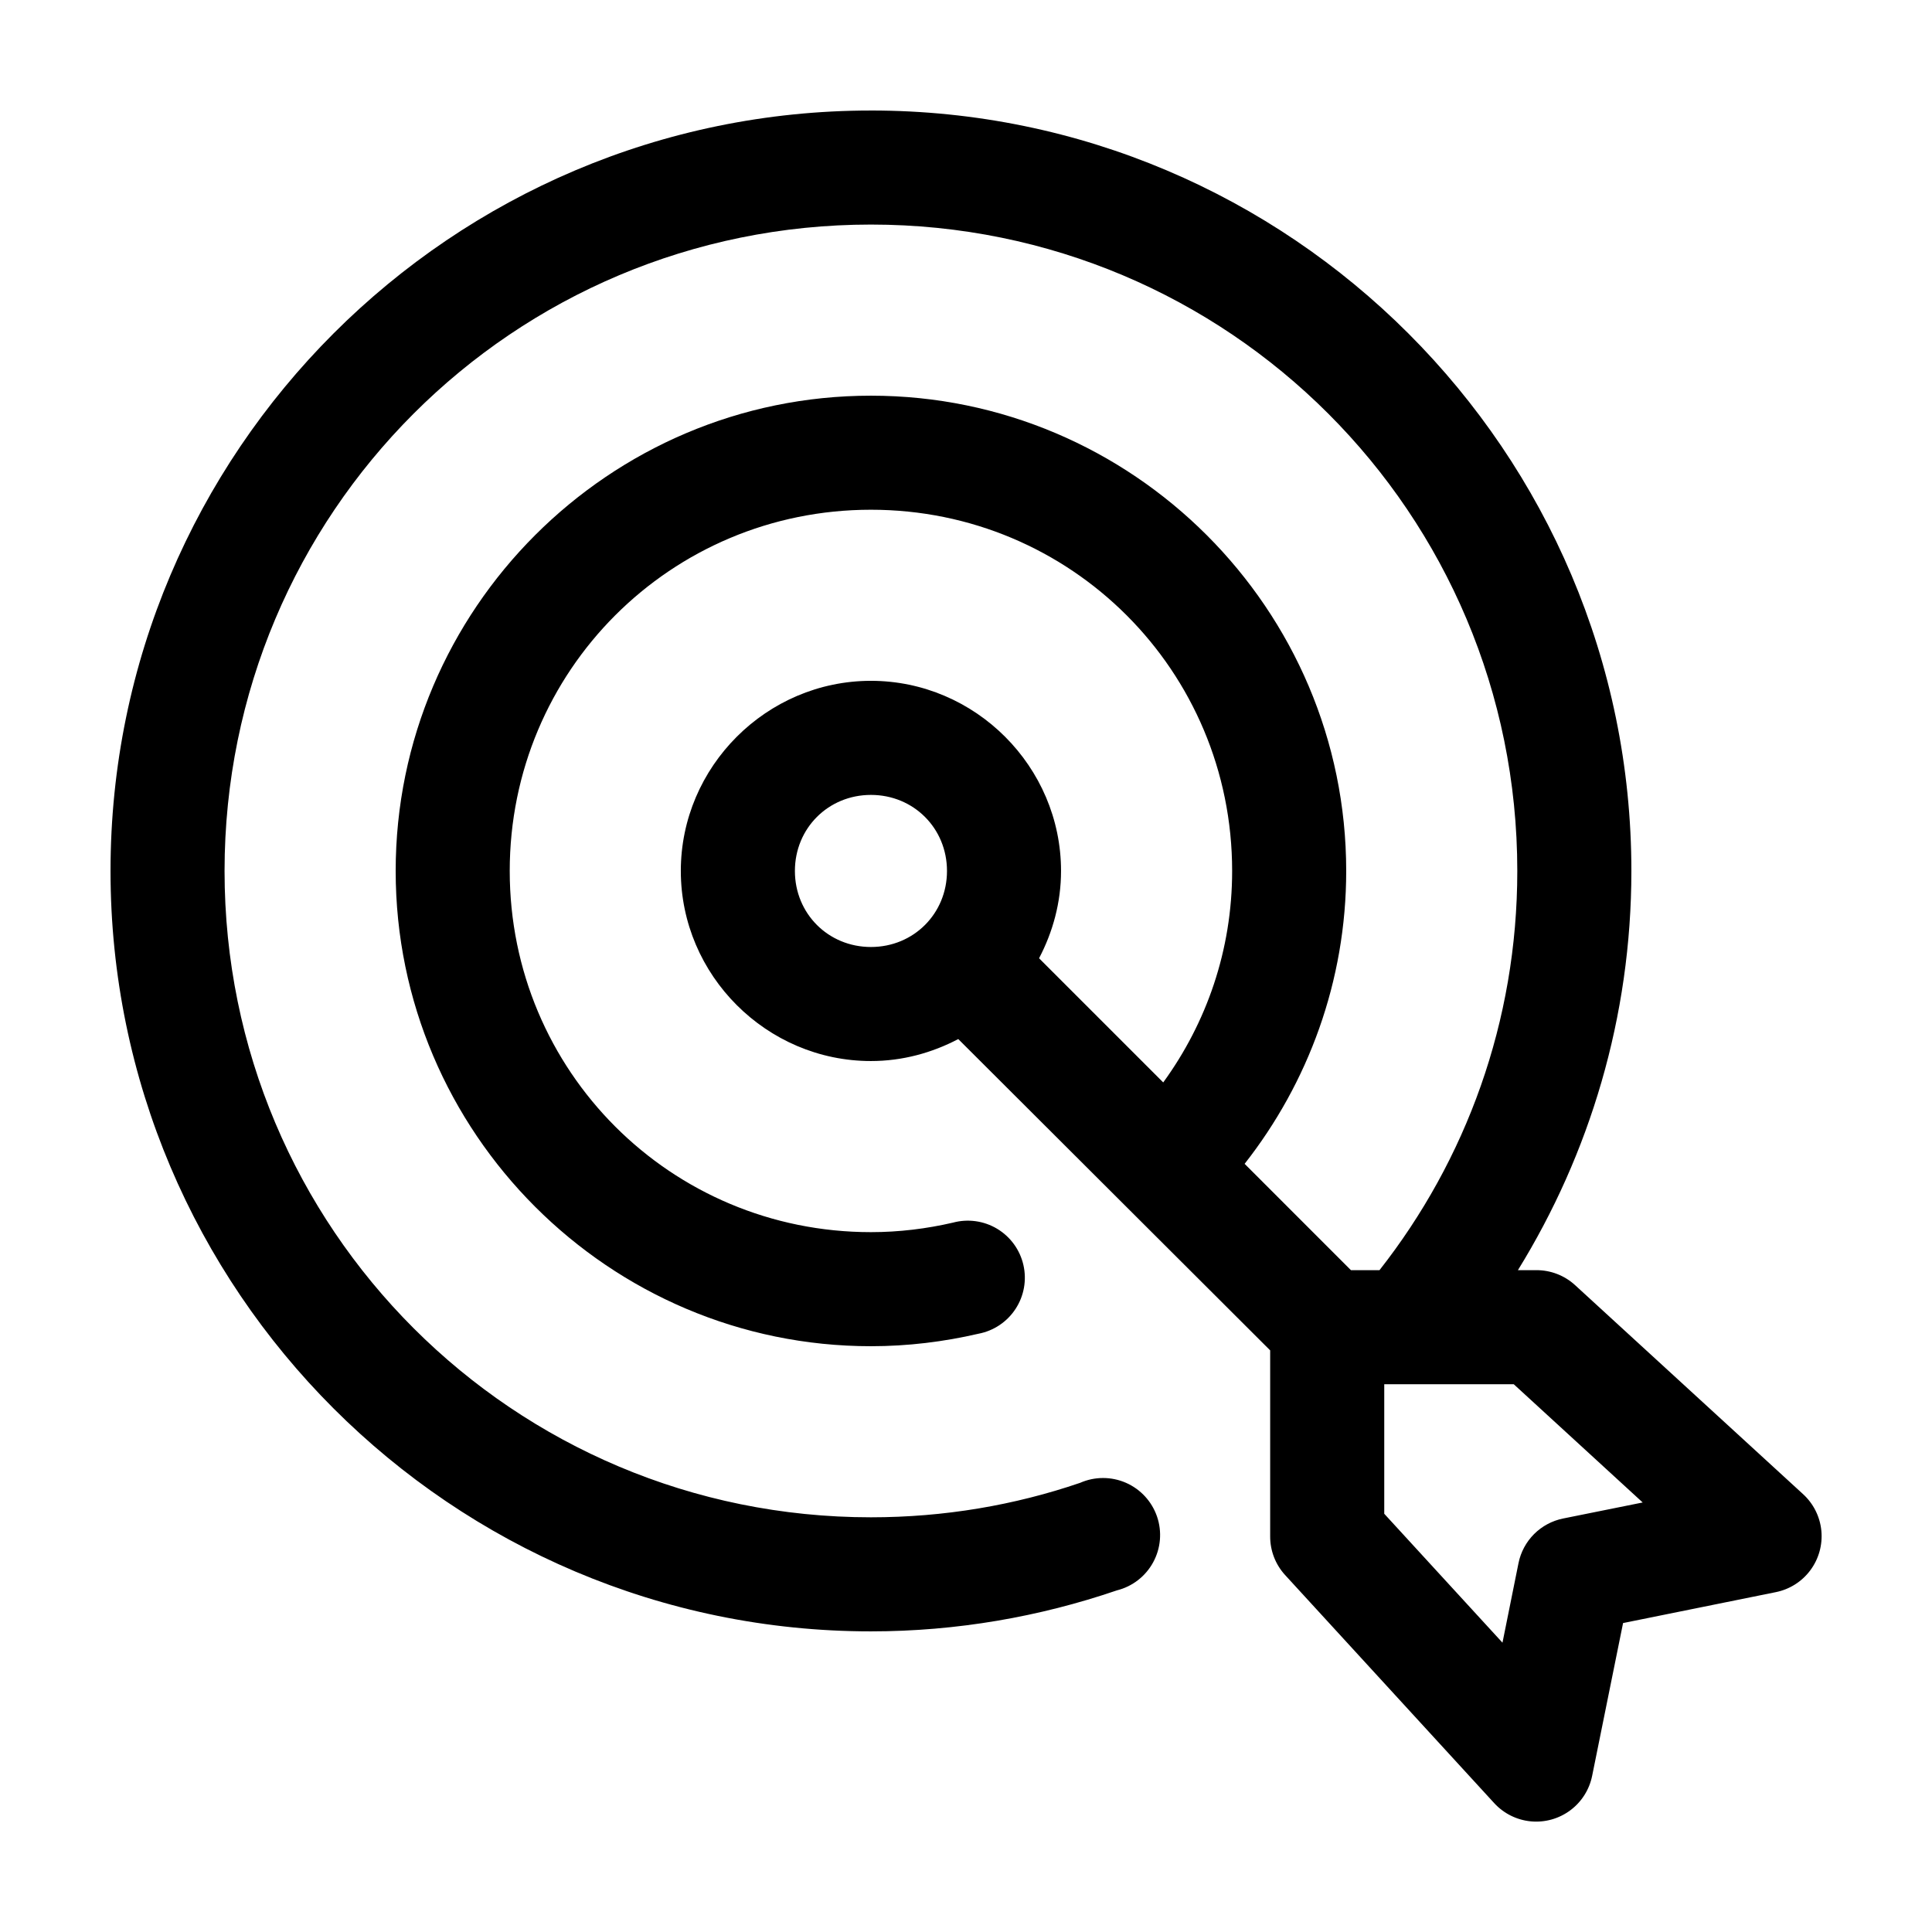 <?xml version="1.0" encoding="UTF-8"?>
<!-- Uploaded to: SVG Repo, www.svgrepo.com, Generator: SVG Repo Mixer Tools -->
<svg fill="#000000" width="800px" height="800px" version="1.1" viewBox="144 144 512 512" xmlns="http://www.w3.org/2000/svg">
 <path d="m374.81 173.29c-111.12 0-201.52 90.402-201.52 201.52 0 111.12 90.402 201.52 201.52 201.52 22.766 0 44.73-3.879 65.18-10.863 4.106-1.027 7.594-3.727 9.613-7.445 2.023-3.719 2.394-8.113 1.023-12.117-1.375-4.004-4.359-7.25-8.238-8.949-3.875-1.695-8.285-1.691-12.16 0.016-17.359 5.926-36 9.129-55.418 9.129-94.785 0-171.3-76.512-171.3-171.29 0-94.785 76.512-171.3 171.3-171.3 94.781 0 171.29 76.512 171.29 171.3 0 39.98-13.637 76.668-36.523 105.8h-7.559l-28.18-28.184c16.797-21.402 26.922-48.371 26.922-77.617 0-69.383-56.57-125.95-125.95-125.95-69.383 0-125.95 56.57-125.95 125.95 0 69.383 56.57 125.95 125.95 125.95 9.789 0 19.32-1.18 28.496-3.309 4.035-0.766 7.586-3.144 9.832-6.586 2.246-3.438 2.996-7.644 2.074-11.648-0.922-4.004-3.43-7.461-6.953-9.578-3.523-2.113-7.758-2.699-11.723-1.629-6.961 1.613-14.242 2.519-21.727 2.519-53.047 0-95.723-42.676-95.723-95.723s42.676-95.723 95.723-95.723 95.723 42.676 95.723 95.723c0 21.043-6.816 40.301-18.262 56.047l-32.906-32.902c3.652-6.961 5.824-14.801 5.824-23.145 0-27.645-22.734-50.383-50.379-50.383-27.645 0-50.383 22.738-50.383 50.383 0 27.645 22.738 50.379 50.383 50.379 8.344 0 16.184-2.172 23.145-5.824l82.656 82.5v49.277c-0.016 3.785 1.387 7.438 3.934 10.234l55.422 60.457c2.523 2.762 5.984 4.488 9.711 4.848 3.727 0.355 7.453-0.684 10.457-2.918 3.008-2.231 5.074-5.5 5.809-9.172l8.188-40.461 40.461-8.188c3.672-0.734 6.941-2.801 9.172-5.809 2.234-3.004 3.273-6.731 2.918-10.457-0.359-3.727-2.086-7.188-4.848-9.711l-60.457-55.422c-2.797-2.547-6.449-3.949-10.234-3.934h-4.879c18.996-30.766 30.07-67.062 30.07-105.8 0-111.12-90.406-201.52-201.52-201.52zm0 181.37c11.309 0 20.152 8.844 20.152 20.152s-8.844 20.152-20.152 20.152-20.152-8.844-20.152-20.152 8.844-20.152 20.152-20.152zm136.03 156.18h34.324l34.164 31.332-21.098 4.25c-2.91 0.59-5.582 2.027-7.684 4.125-2.098 2.102-3.535 4.773-4.125 7.684l-4.25 21.098-31.332-34.164z"/>
</svg>